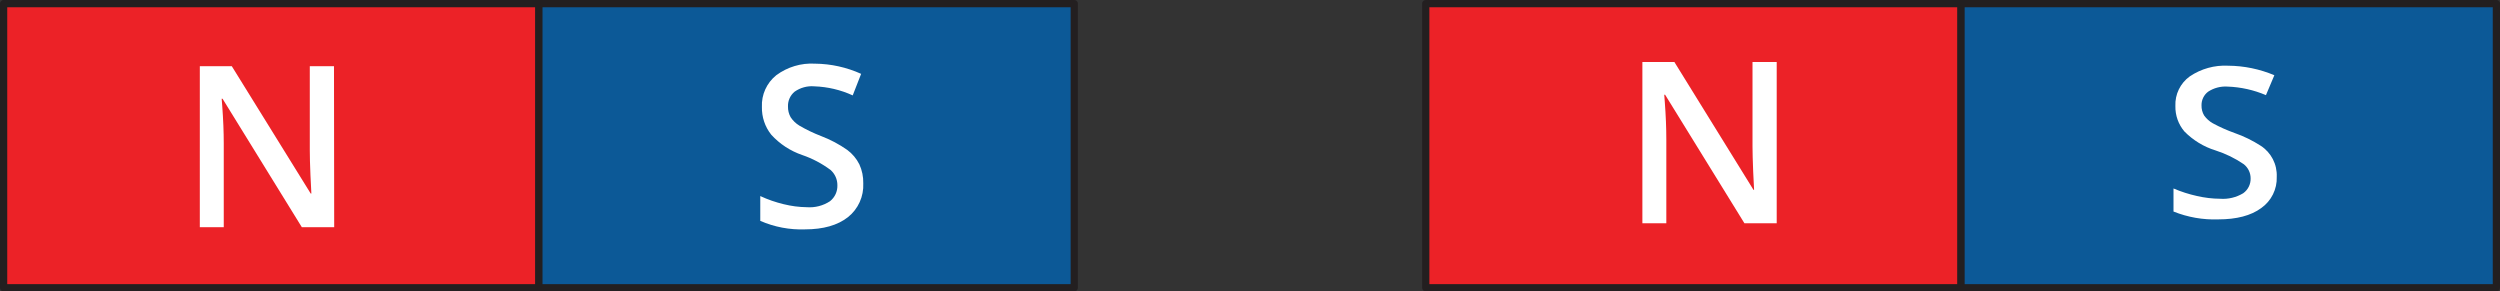 <?xml version="1.0" encoding="UTF-8"?>
<svg id="Layer_2" data-name="Layer 2" xmlns="http://www.w3.org/2000/svg" width="490.81" height="57.2" viewBox="0 0 490.81 57.2">
  <rect x="0" y="0" width="490.81" height="57.2" fill="#333333" stroke="none"/>
  <defs>
    <style>
      .cls-1 {
        fill: #fff;
      }

      .cls-2 {
        fill: #ec2227;
      }

      .cls-2, .cls-3 {
        stroke: #231f20;
        stroke-linecap: round;
        stroke-linejoin: round;
        stroke-width: 1.42px;
      }

      .cls-3 {
        fill: #0c5997;
      }
    </style>
  </defs>
  <g id="Layer_1-2" data-name="Layer 1">
    <polygon class="cls-2" points=".71 .71 105.8 .71 105.8 56.49 .71 56.49 .71 .71 .71 .71"/>
    <polygon class="cls-3" points="105.8 .71 210.9 .71 210.9 56.49 105.8 56.49 105.8 .71 105.8 .71"/>
    <path class="cls-1" d="M65.61,44.61h-6.35l-15.57-25.23h-.17l.11,1.41c.2,2.68.3,5.14.3,7.36v16.46h-4.7V13h6.28l15.49,25h.13c0-.33-.09-1.54-.18-3.62s-.13-3.72-.13-4.89V13h4.75l.04,31.61Z"/>
    <path class="cls-1" d="M169.48,36c.12,2.56-.99,5.03-3,6.63-2.04,1.6-4.85,2.4-8.43,2.4-3.02.11-6.02-.46-8.79-1.67v-4.87c1.48.69,3.02,1.22,4.6,1.6,1.49.37,3.01.57,4.54.59,1.6.12,3.2-.29,4.54-1.17.96-.75,1.5-1.92,1.46-3.14.01-1.15-.48-2.24-1.34-3-1.69-1.26-3.56-2.25-5.55-2.93-2.34-.8-4.44-2.17-6.1-4-1.23-1.54-1.87-3.47-1.83-5.44-.11-2.41.94-4.72,2.82-6.23,2.19-1.62,4.88-2.43,7.6-2.27,3.13.03,6.21.71,9.06,2l-1.65,4.23c-2.37-1.09-4.93-1.69-7.54-1.78-1.37-.12-2.74.26-3.87,1.05-.86.72-1.34,1.78-1.3,2.9-.02.74.16,1.47.52,2.11.44.67,1.02,1.23,1.71,1.65,1.37.8,2.81,1.49,4.29,2.06,1.81.69,3.53,1.6,5.11,2.71,1,.74,1.82,1.71,2.38,2.83.54,1.17.8,2.45.77,3.74Z"/>
    <polygon class="cls-2" points="279.91 .71 385 .71 385 56.49 279.91 56.49 279.91 .71 279.91 .71"/>
    <polygon class="cls-3" points="385 .71 490.1 .71 490.1 56.49 385 56.49 385 .71 385 .71"/>
    <path class="cls-1" d="M446.98,34.71c.09,2.43-1.06,4.74-3.05,6.14-2,1.48-4.84,2.22-8.42,2.22-3.01.11-6.01-.42-8.8-1.54v-4.53c1.49.64,3.03,1.13,4.61,1.48,1.49.34,3,.53,4.53.54,1.59.12,3.18-.26,4.54-1.08.95-.67,1.5-1.78,1.46-2.94,0-1.08-.5-2.09-1.34-2.76-1.71-1.17-3.58-2.08-5.55-2.71-2.31-.71-4.4-1.99-6.1-3.71-1.19-1.39-1.82-3.17-1.78-5-.1-2.29.96-4.48,2.82-5.82,2.22-1.5,4.87-2.24,7.55-2.1,3.11.02,6.19.66,9.06,1.87l-1.65,3.91c-2.39-1.02-4.95-1.59-7.54-1.68-1.35-.09-2.68.26-3.81,1-.84.63-1.32,1.63-1.3,2.68-.02.7.16,1.4.52,2,.45.63,1.03,1.15,1.71,1.53,1.38.75,2.81,1.38,4.29,1.91,1.8.63,3.51,1.47,5.11,2.5,2.05,1.33,3.24,3.64,3.14,6.08h0Z"/>
    <path class="cls-1" d="M348.82,43.83h-6.35l-15.57-25.23h-.17l.11,1.41c.2,2.67.3,5.12.3,7.36v16.46h-4.7V12.17h6.28l15.53,25.1h.12c0-.33-.06-1.54-.18-3.63-.08-2.08-.13-3.71-.13-4.88V12.17h4.75v31.66Z"/>
  </g>
</svg>